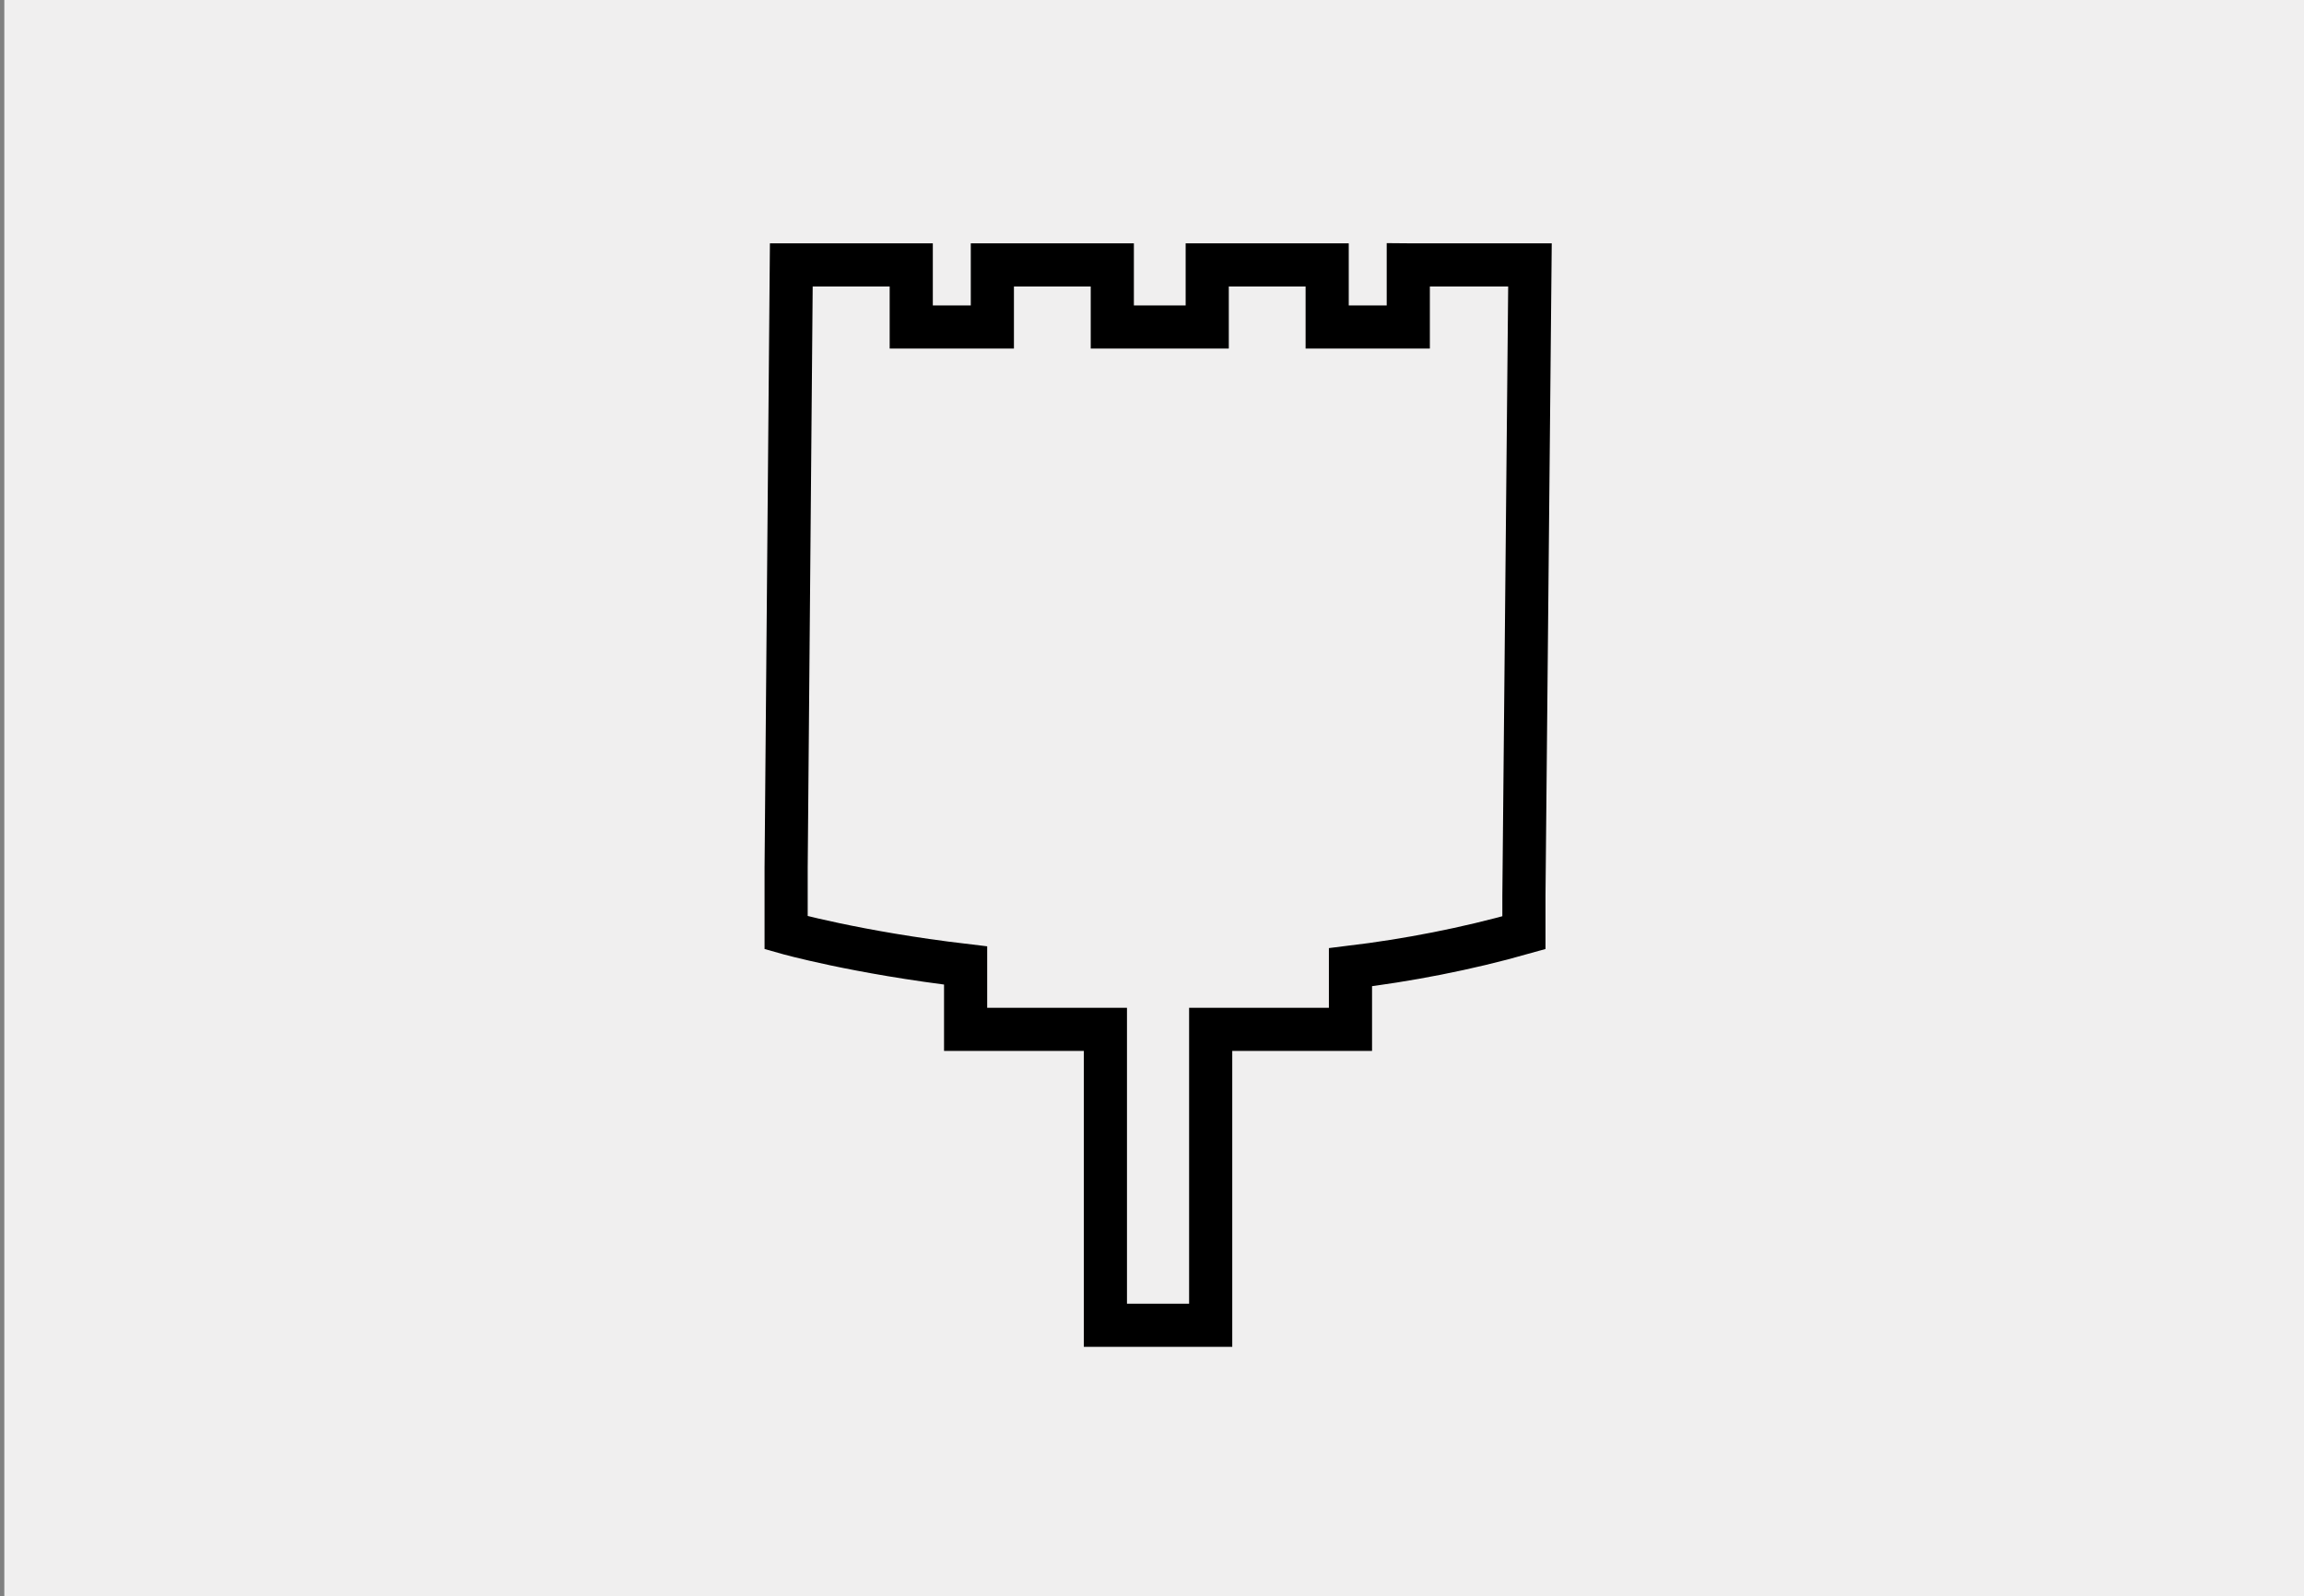 <svg xmlns="http://www.w3.org/2000/svg" viewBox="0 0 267 185"><rect x="0" y="0" width="267" height="185" fill="#808080" stroke="none"/><path d="m.5 0h267v185h-267z" fill="#f0efef"></path><path d="m.5-341.2h267v185h-267z" fill="#f0efef"></path><g fill="#010101"><path d="m120.1-205.5c0-2.3.8-4.1 2.1-5.6.9-.9.9-2.3 0-3.1-.9-.9-2.3-.9-3.1 0-2.2 2.3-3.4 5.2-3.4 8.6s1.4 7.1 3.9 9.7c1.7 1.7 2.6 4.1 2.6 6.7s-.7 4.1-2.1 5.6-.9 2.3 0 3.1c.4.4 1 .7 1.5.7s1.1-.2 1.5-.7c2.2-2.3 3.4-5.1 3.4-8.6s-1.4-7.1-3.9-9.7c-1.6-1.7-2.6-4.1-2.6-6.7z" stroke="#000" stroke-miterlimit="10"></path><path d="m134.3-205.5c0-2.3.8-4.1 2.1-5.6.9-.9.9-2.3 0-3.1-.9-.9-2.3-.9-3.1 0-2.2 2.3-3.4 5.2-3.4 8.6s1.4 7.1 3.9 9.7c1.7 1.7 2.6 4.1 2.6 6.7s-.7 4.1-2.1 5.6-.9 2.3 0 3.1c.4.4 1 .7 1.5.7s1.1-.2 1.5-.7c2.2-2.3 3.4-5.1 3.4-8.6s-1.4-7.1-3.9-9.7c-1.6-1.7-2.6-4.1-2.6-6.7z" stroke="#000" stroke-miterlimit="10"></path><path d="m148.5-205.5c0-2.3.8-4.1 2.1-5.6.9-.9.9-2.3 0-3.1-.9-.9-2.3-.9-3.1 0-2.2 2.3-3.4 5.2-3.4 8.6s1.4 7.1 3.9 9.7c1.7 1.7 2.6 4.1 2.6 6.7s-.7 4.1-2.1 5.6-.9 2.3 0 3.1c.4.4 1 .7 1.5.7s1.1-.2 1.5-.7c2.2-2.3 3.4-5.1 3.4-8.6s-1.4-7.1-3.9-9.7c-1.6-1.7-2.6-4.1-2.6-6.7z" stroke="#000" stroke-miterlimit="10"></path><path d="m187.8-312.5h-107c-4.8 0-8.7 3.9-8.7 8.7v107c0 4.8 3.9 8.7 8.7 8.7h33.8c1.2 0 2.2-1 2.2-2.2s-1-2.2-2.2-2.2h-33.8c-2.4 0-4.4-2-4.4-4.4v-107c0-2.4 2-4.4 4.4-4.4h107c2.4 0 4.4 2 4.4 4.4v107c0 2.4-2 4.4-4.4 4.4h-26.2c-1.2 0-2.2 1-2.2 2.2s1 2.2 2.2 2.2h26.2c4.8 0 8.7-3.9 8.7-8.7v-107c0-4.8-3.9-8.7-8.7-8.7z" stroke="#000" stroke-miterlimit="10"></path><path d="m92.8-296.1c0 2.4-2 4.4-4.4 4.4s-4.4-2-4.4-4.4 2-4.4 4.4-4.4 4.4 2 4.4 4.4"></path><path d="m184.5-296.1c0 2.4-2 4.4-4.4 4.4s-4.4-2-4.4-4.4 2-4.4 4.4-4.4 4.4 2 4.4 4.4"></path><path d="m92.8-204.4c0 2.4-2 4.4-4.4 4.4s-4.4-2-4.4-4.4 2-4.4 4.4-4.4 4.4 2 4.4 4.4"></path><path d="m184.5-204.4c0 2.4-2 4.4-4.4 4.4s-4.4-2-4.4-4.4 2-4.4 4.4-4.4 4.4 2 4.4 4.4"></path><path d="m172.5-257.9h-75.3c-.9 0-1.6.4-2 1.2l-3.9 7.7c-.7 1.3-.7 2.9.2 4.3.8 1.3 2.2 2.1 3.7 2.1h79.1c1.5 0 2.9-.8 3.7-2.1s.9-2.8.2-4.3l-3.9-7.7c-.3-.8-1-1.2-1.9-1.2zm-77.3 10.9 3.3-6.5h72.6l3.3 6.5h-79.1z" stroke="#000" stroke-miterlimit="10"></path><path d="m172.5-281.9h-75.3c-.9 0-1.6.4-2 1.2l-3.9 7.7c-.7 1.3-.7 2.9.2 4.3.8 1.3 2.2 2.1 3.7 2.1h79.1c1.5 0 2.9-.8 3.7-2.1s.9-2.8.2-4.3l-3.9-7.7c-.3-.8-1-1.2-1.9-1.2zm-77.3 10.9 3.3-6.5h72.6l3.3 6.5h-79.1z" stroke="#000" stroke-miterlimit="10"></path><path d="m174.5-218.6c1.5 0 2.9-.8 3.7-2.1s.9-2.8.2-4.3l-3.9-7.7c-.3-.8-1.1-1.2-2-1.2h-75.3c-.9 0-1.6.4-2 1.2l-3.9 7.7c-.7 1.3-.7 2.9.2 4.3.8 1.3 2.2 2.1 3.7 2.1h79.2zm-76-10.9h72.6l3.3 6.5h-79.1l3.3-6.5z" stroke="#000" stroke-miterlimit="10"></path></g><path d="m163.2 30.7v7.2h-9.4v-7.2h-13.9v7.2h-11v-7.2h-13.9v7.2h-9.4v-7.2h-13.9l-.6 69.9v7.5s8.1 2.3 20.8 3.8v7.4h16.2v34.3h12.2v-34.3h16.2v-7.2c6.6-.8 13.4-2.1 20.1-4v-4.3l.7-73.1h-14z" fill="none" stroke="#000" stroke-miterlimit="10" stroke-width="5"></path></svg>